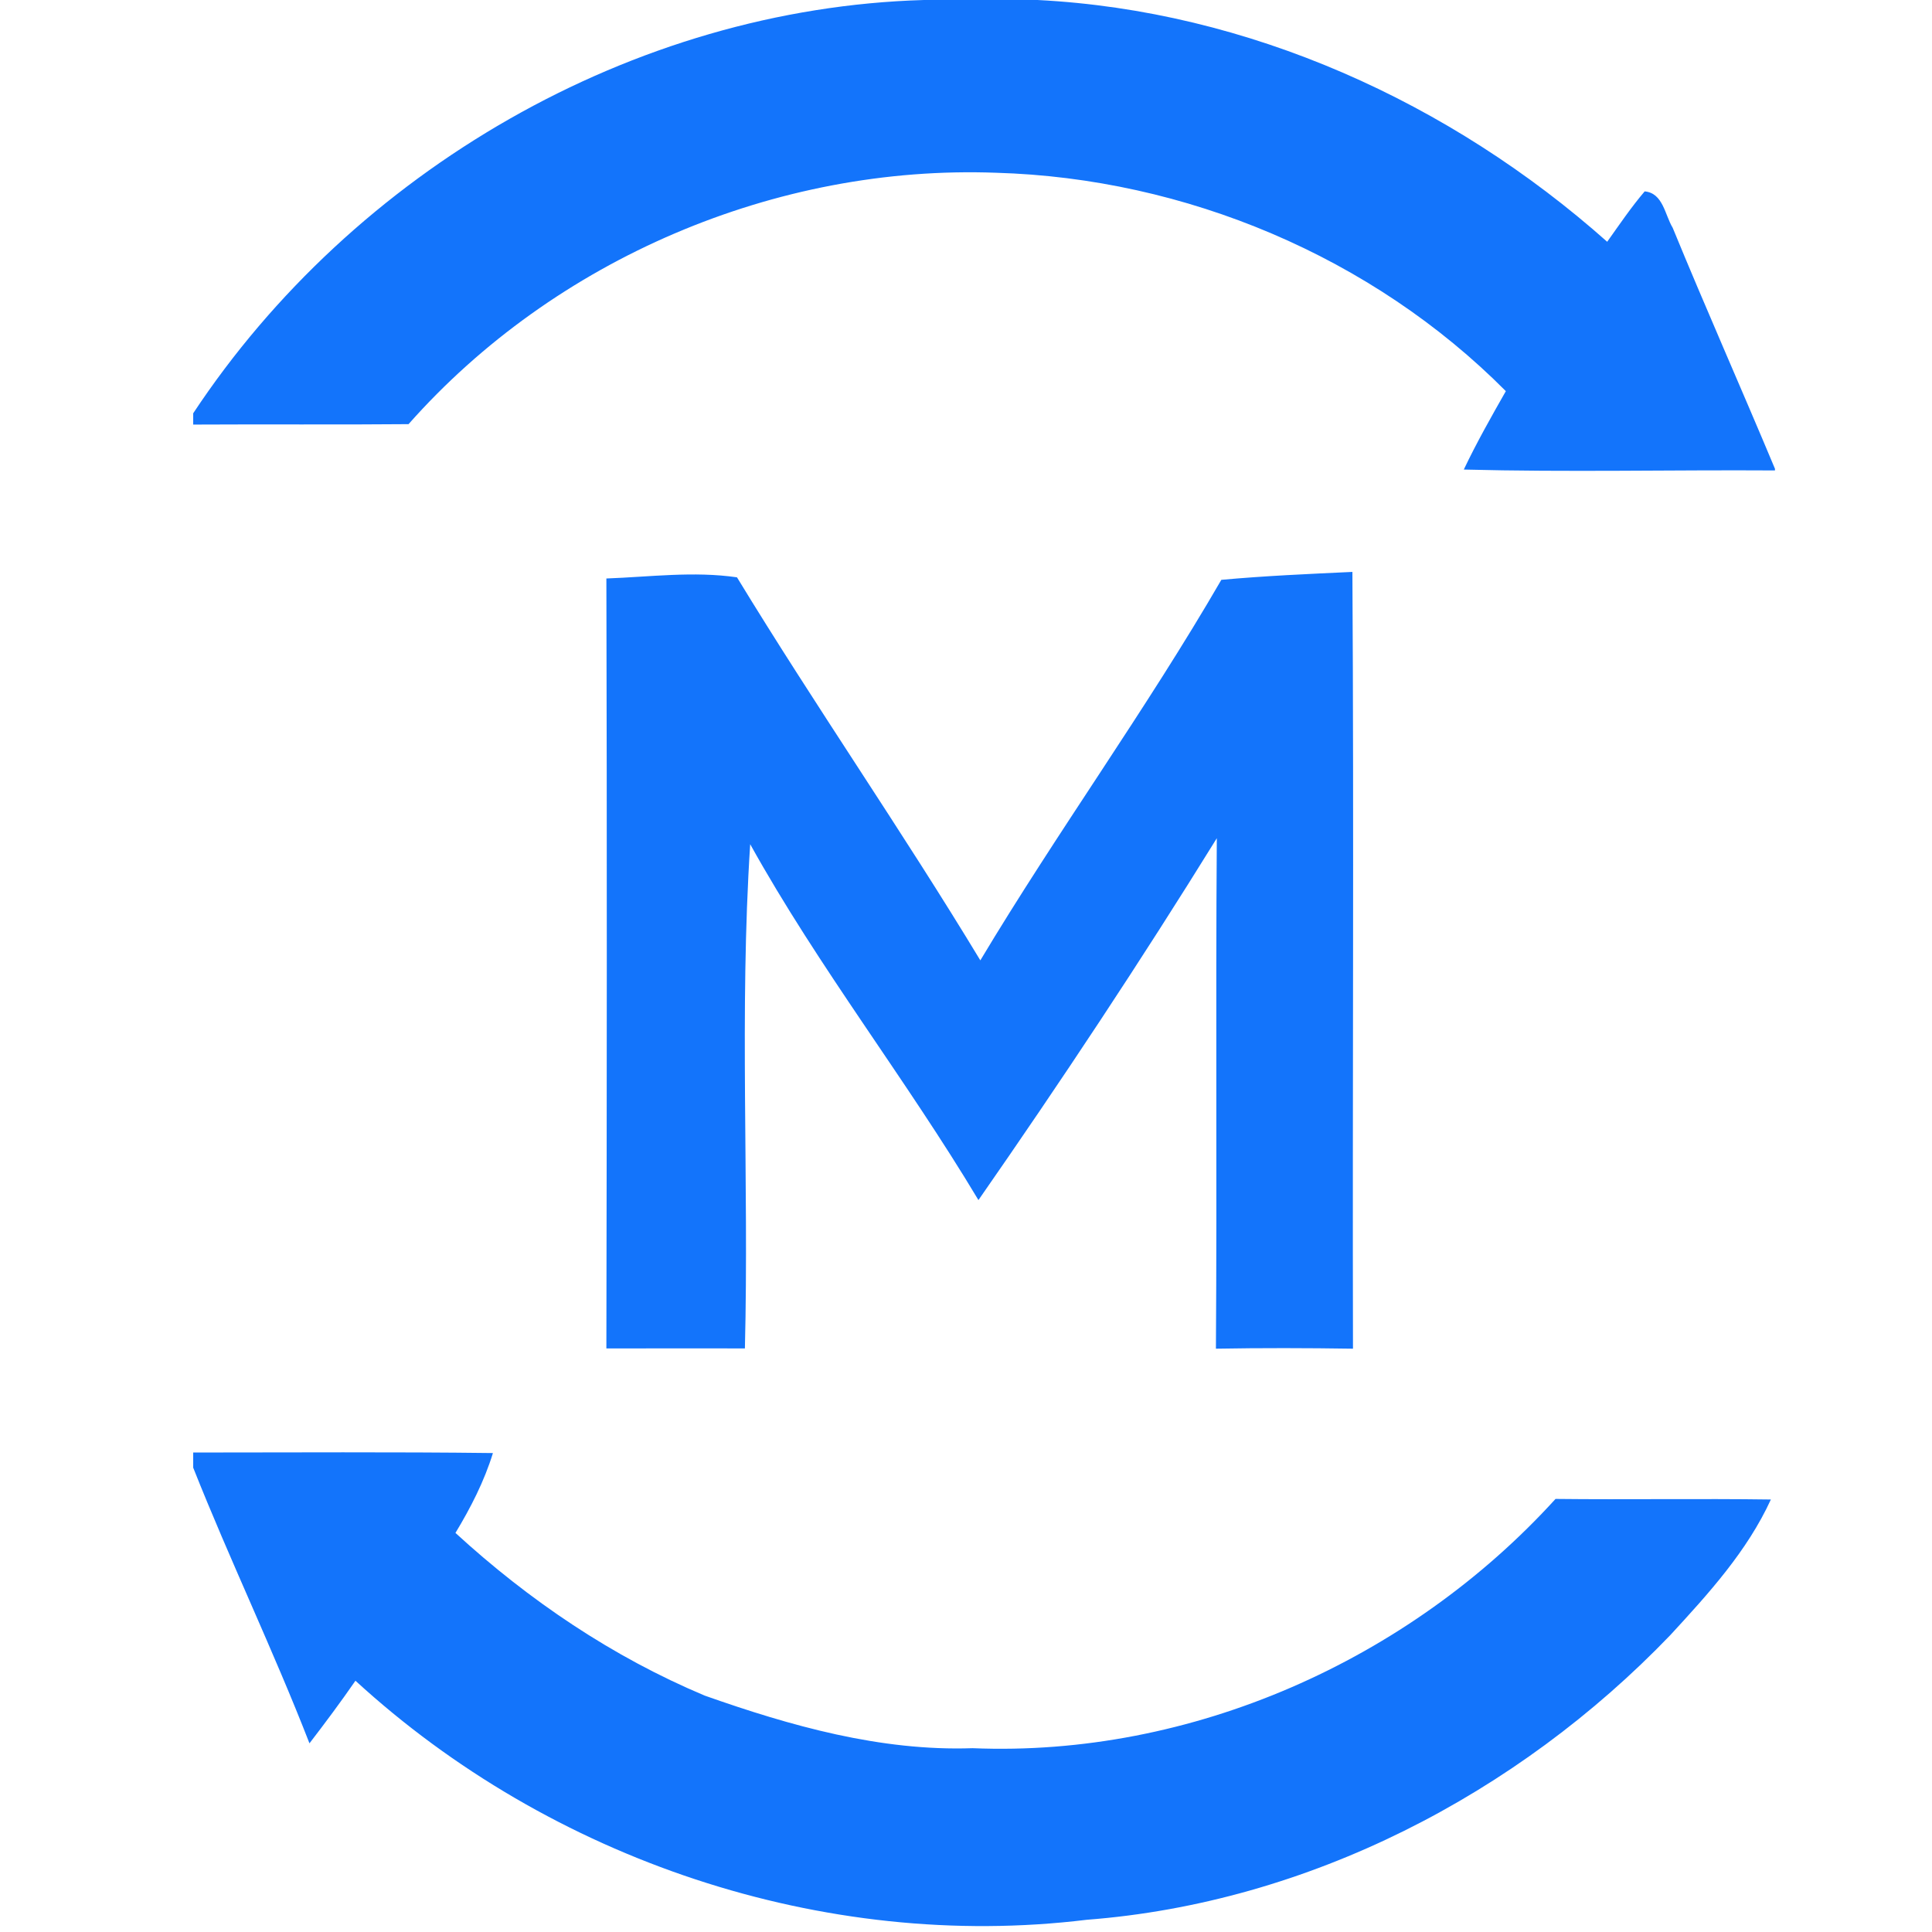 <svg width="50" height="50" viewBox="0 0 50 50" fill="none" xmlns="http://www.w3.org/2000/svg">
<path d="M23.912 0H26.851C32.31 0.278 37.532 2.646 41.594 6.257C41.906 5.819 42.213 5.365 42.564 4.953C43.041 4.997 43.085 5.558 43.289 5.895C44.146 7.982 45.064 10.047 45.936 12.132V12.175C43.252 12.158 40.567 12.222 37.883 12.152C38.213 11.459 38.591 10.79 38.971 10.123C35.515 6.643 30.672 4.611 25.778 4.471C20.082 4.26 14.354 6.705 10.573 10.977C8.716 10.994 6.86 10.977 5 10.988V10.696C9.143 4.43 16.374 0.216 23.912 0ZM15.696 14.971C16.819 14.93 17.947 14.778 19.073 14.941C21.111 18.287 23.348 21.506 25.371 24.854C27.368 21.52 29.664 18.363 31.608 15.006C32.737 14.903 33.868 14.854 35 14.801C35.041 21.497 35 28.202 35.015 34.904C33.833 34.886 32.646 34.883 31.468 34.904C31.497 30.503 31.459 26.096 31.491 21.693C29.526 24.868 27.456 27.991 25.322 31.058C23.45 27.93 21.184 25.035 19.415 21.848C19.132 26.187 19.386 30.547 19.278 34.898C18.079 34.892 16.889 34.898 15.693 34.898C15.705 28.254 15.71 21.611 15.693 14.968L15.696 14.971ZM5 37.591C7.585 37.591 10.175 37.573 12.757 37.605C12.532 38.336 12.181 39.02 11.787 39.672C13.687 41.415 15.851 42.88 18.24 43.883C20.462 44.667 22.79 45.325 25.17 45.243C30.833 45.477 36.462 42.968 40.257 38.792C42.114 38.813 43.971 38.781 45.83 38.807C45.216 40.146 44.216 41.243 43.228 42.316C39.269 46.439 33.851 49.246 28.123 49.684C21.31 50.515 14.246 48.126 9.199 43.497C8.819 44.047 8.418 44.585 8.009 45.117C7.07 42.702 5.95 40.38 5 37.983V37.591Z" fill="#1374FB"/>
</svg>

